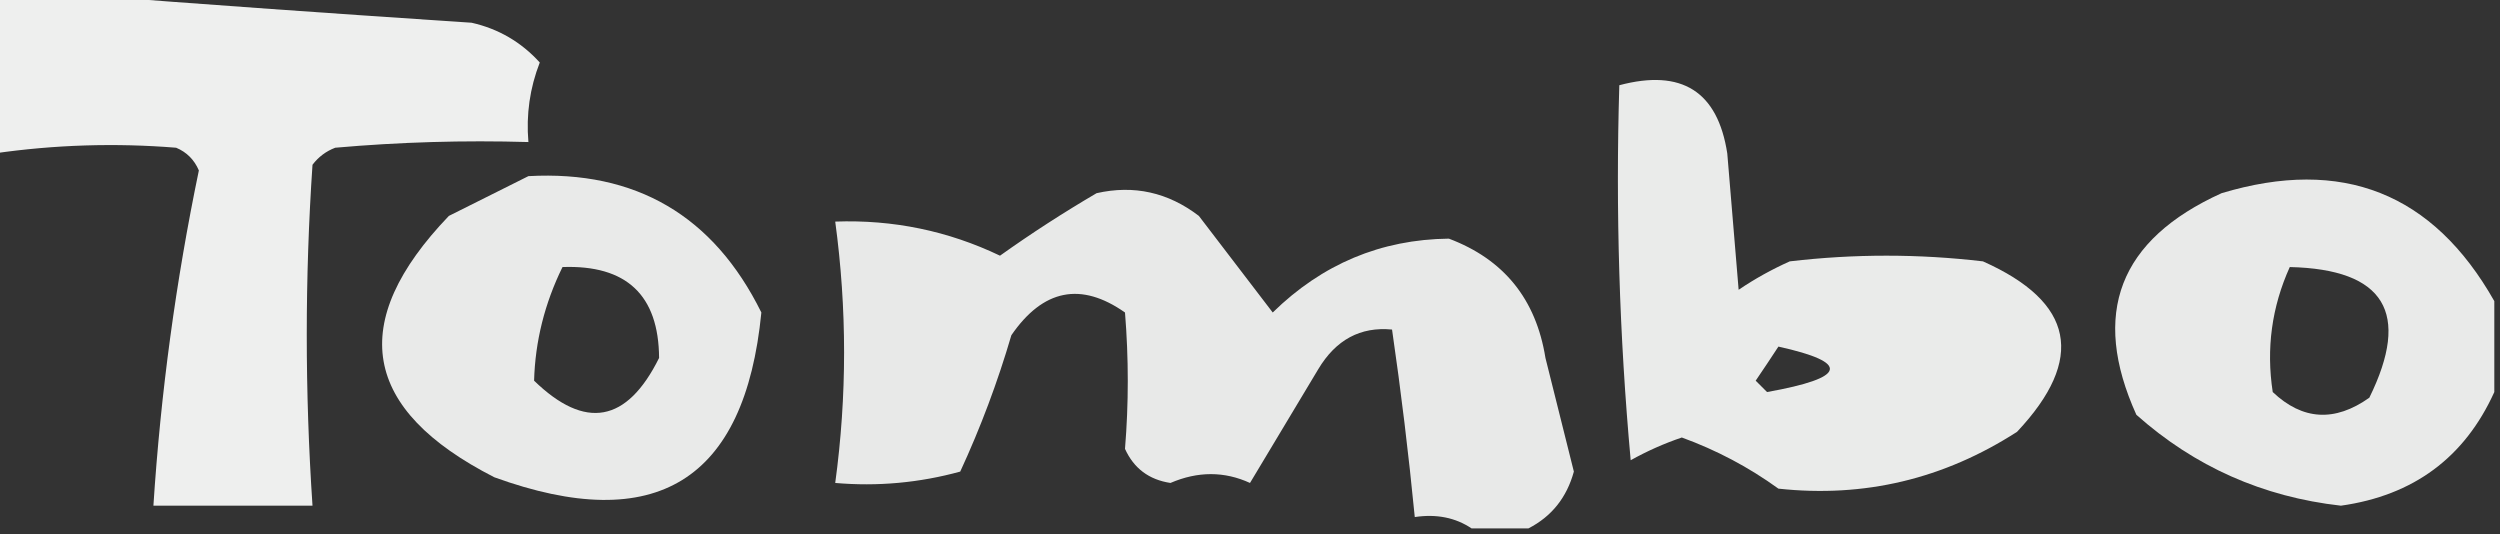 <svg style="shape-rendering:geometricPrecision; text-rendering:geometricPrecision; image-rendering:optimizeQuality; fill-rule:evenodd; clip-rule:evenodd" height="47px" width="220px" xmlns:xlink="http://www.w3.org/1999/xlink" xmlns="http://www.w3.org/2000/svg"><rect width="100%" height="100%" fill="#333333" stroke="none"/><g><path d="M -0.5,-0.5 C 1.833,-0.5 4.167,-0.5 6.5,-0.5C 18.006,0.391 29.673,1.224 41.5,2C 43.869,2.536 45.869,3.703 47.5,5.5C 46.626,7.747 46.292,10.08 46.5,12.5C 40.824,12.334 35.157,12.501 29.5,13C 28.692,13.308 28.025,13.808 27.5,14.5C 26.827,24.454 26.827,34.454 27.5,44.5C 22.833,44.5 18.167,44.5 13.5,44.5C 14.143,34.572 15.476,24.738 17.5,15C 17.095,14.055 16.428,13.388 15.5,13C 10.153,12.568 4.82,12.734 -0.5,13.5C -0.5,8.833 -0.5,4.167 -0.5,-0.5 Z" fill="#fefffe" style="opacity:0.92"></path></g><g><path d="M 142.5,7.5 C 147.992,6.04 151.158,8.04 152,13.5C 152.333,17.5 152.667,21.5 153,25.5C 154.419,24.54 155.919,23.706 157.5,23C 163.167,22.333 168.833,22.333 174.5,23C 182.536,26.584 183.536,31.584 177.5,38C 171.052,42.153 164.052,43.82 156.5,43C 153.888,41.111 151.055,39.611 148,38.5C 146.441,39.029 144.941,39.696 143.5,40.5C 142.501,29.52 142.168,18.52 142.5,7.5 Z M 156.5,30.5 C 162.859,31.909 162.526,33.242 155.5,34.5C 155.167,34.167 154.833,33.833 154.5,33.5C 155.193,32.482 155.859,31.482 156.5,30.5 Z" fill="#fefffe" style="opacity:0.901"></path></g><g><path d="M 46.5,15.5 C 55.957,14.98 62.791,18.98 67,27.5C 65.55,42.319 57.717,47.152 43.5,42C 31.841,36.048 30.508,28.381 39.5,19C 41.925,17.787 44.258,16.621 46.5,15.5 Z M 49.5,23.5 C 55.13,23.299 57.964,25.966 58,31.5C 55.169,37.2 51.502,37.867 47,33.5C 47.096,30.033 47.929,26.7 49.5,23.5 Z" fill="#fefffe" style="opacity:0.896"></path></g><g><path d="M 219.5,26.5 C 219.5,29.167 219.5,31.833 219.5,34.5C 216.887,40.267 212.387,43.601 206,44.5C 199.123,43.726 193.123,41.06 188,36.5C 183.973,27.59 186.473,21.09 195.5,17C 206.11,13.811 214.11,16.978 219.5,26.5 Z M 201.5,23.5 C 209.845,23.691 212.178,27.524 208.5,35C 205.46,37.155 202.627,36.988 200,34.5C 199.415,30.677 199.915,27.011 201.5,23.5 Z" fill="#fefffe" style="opacity:0.895"></path></g><g><path d="M 134.5,46.5 C 132.833,46.5 131.167,46.5 129.5,46.5C 128.081,45.549 126.415,45.215 124.5,45.5C 123.959,39.948 123.292,34.448 122.5,29C 119.72,28.731 117.554,29.898 116,32.5C 114,35.833 112,39.167 110,42.5C 107.741,41.464 105.408,41.464 103,42.5C 101.11,42.215 99.777,41.215 99,39.5C 99.326,35.531 99.326,31.53 99,27.5C 95.125,24.78 91.791,25.446 89,29.5C 87.795,33.616 86.295,37.616 84.5,41.5C 80.893,42.489 77.226,42.823 73.5,42.5C 74.54,34.849 74.54,27.182 73.5,19.5C 78.599,19.317 83.433,20.317 88,22.5C 90.748,20.542 93.582,18.709 96.5,17C 99.783,16.257 102.783,16.924 105.5,19C 107.667,21.833 109.833,24.667 112,27.5C 116.352,23.237 121.519,21.07 127.5,21C 132.336,22.819 135.169,26.319 136,31.5C 136.833,34.833 137.667,38.167 138.5,41.5C 137.873,43.787 136.54,45.454 134.5,46.5 Z" fill="#fefffe" style="opacity:0.894"></path></g></svg>